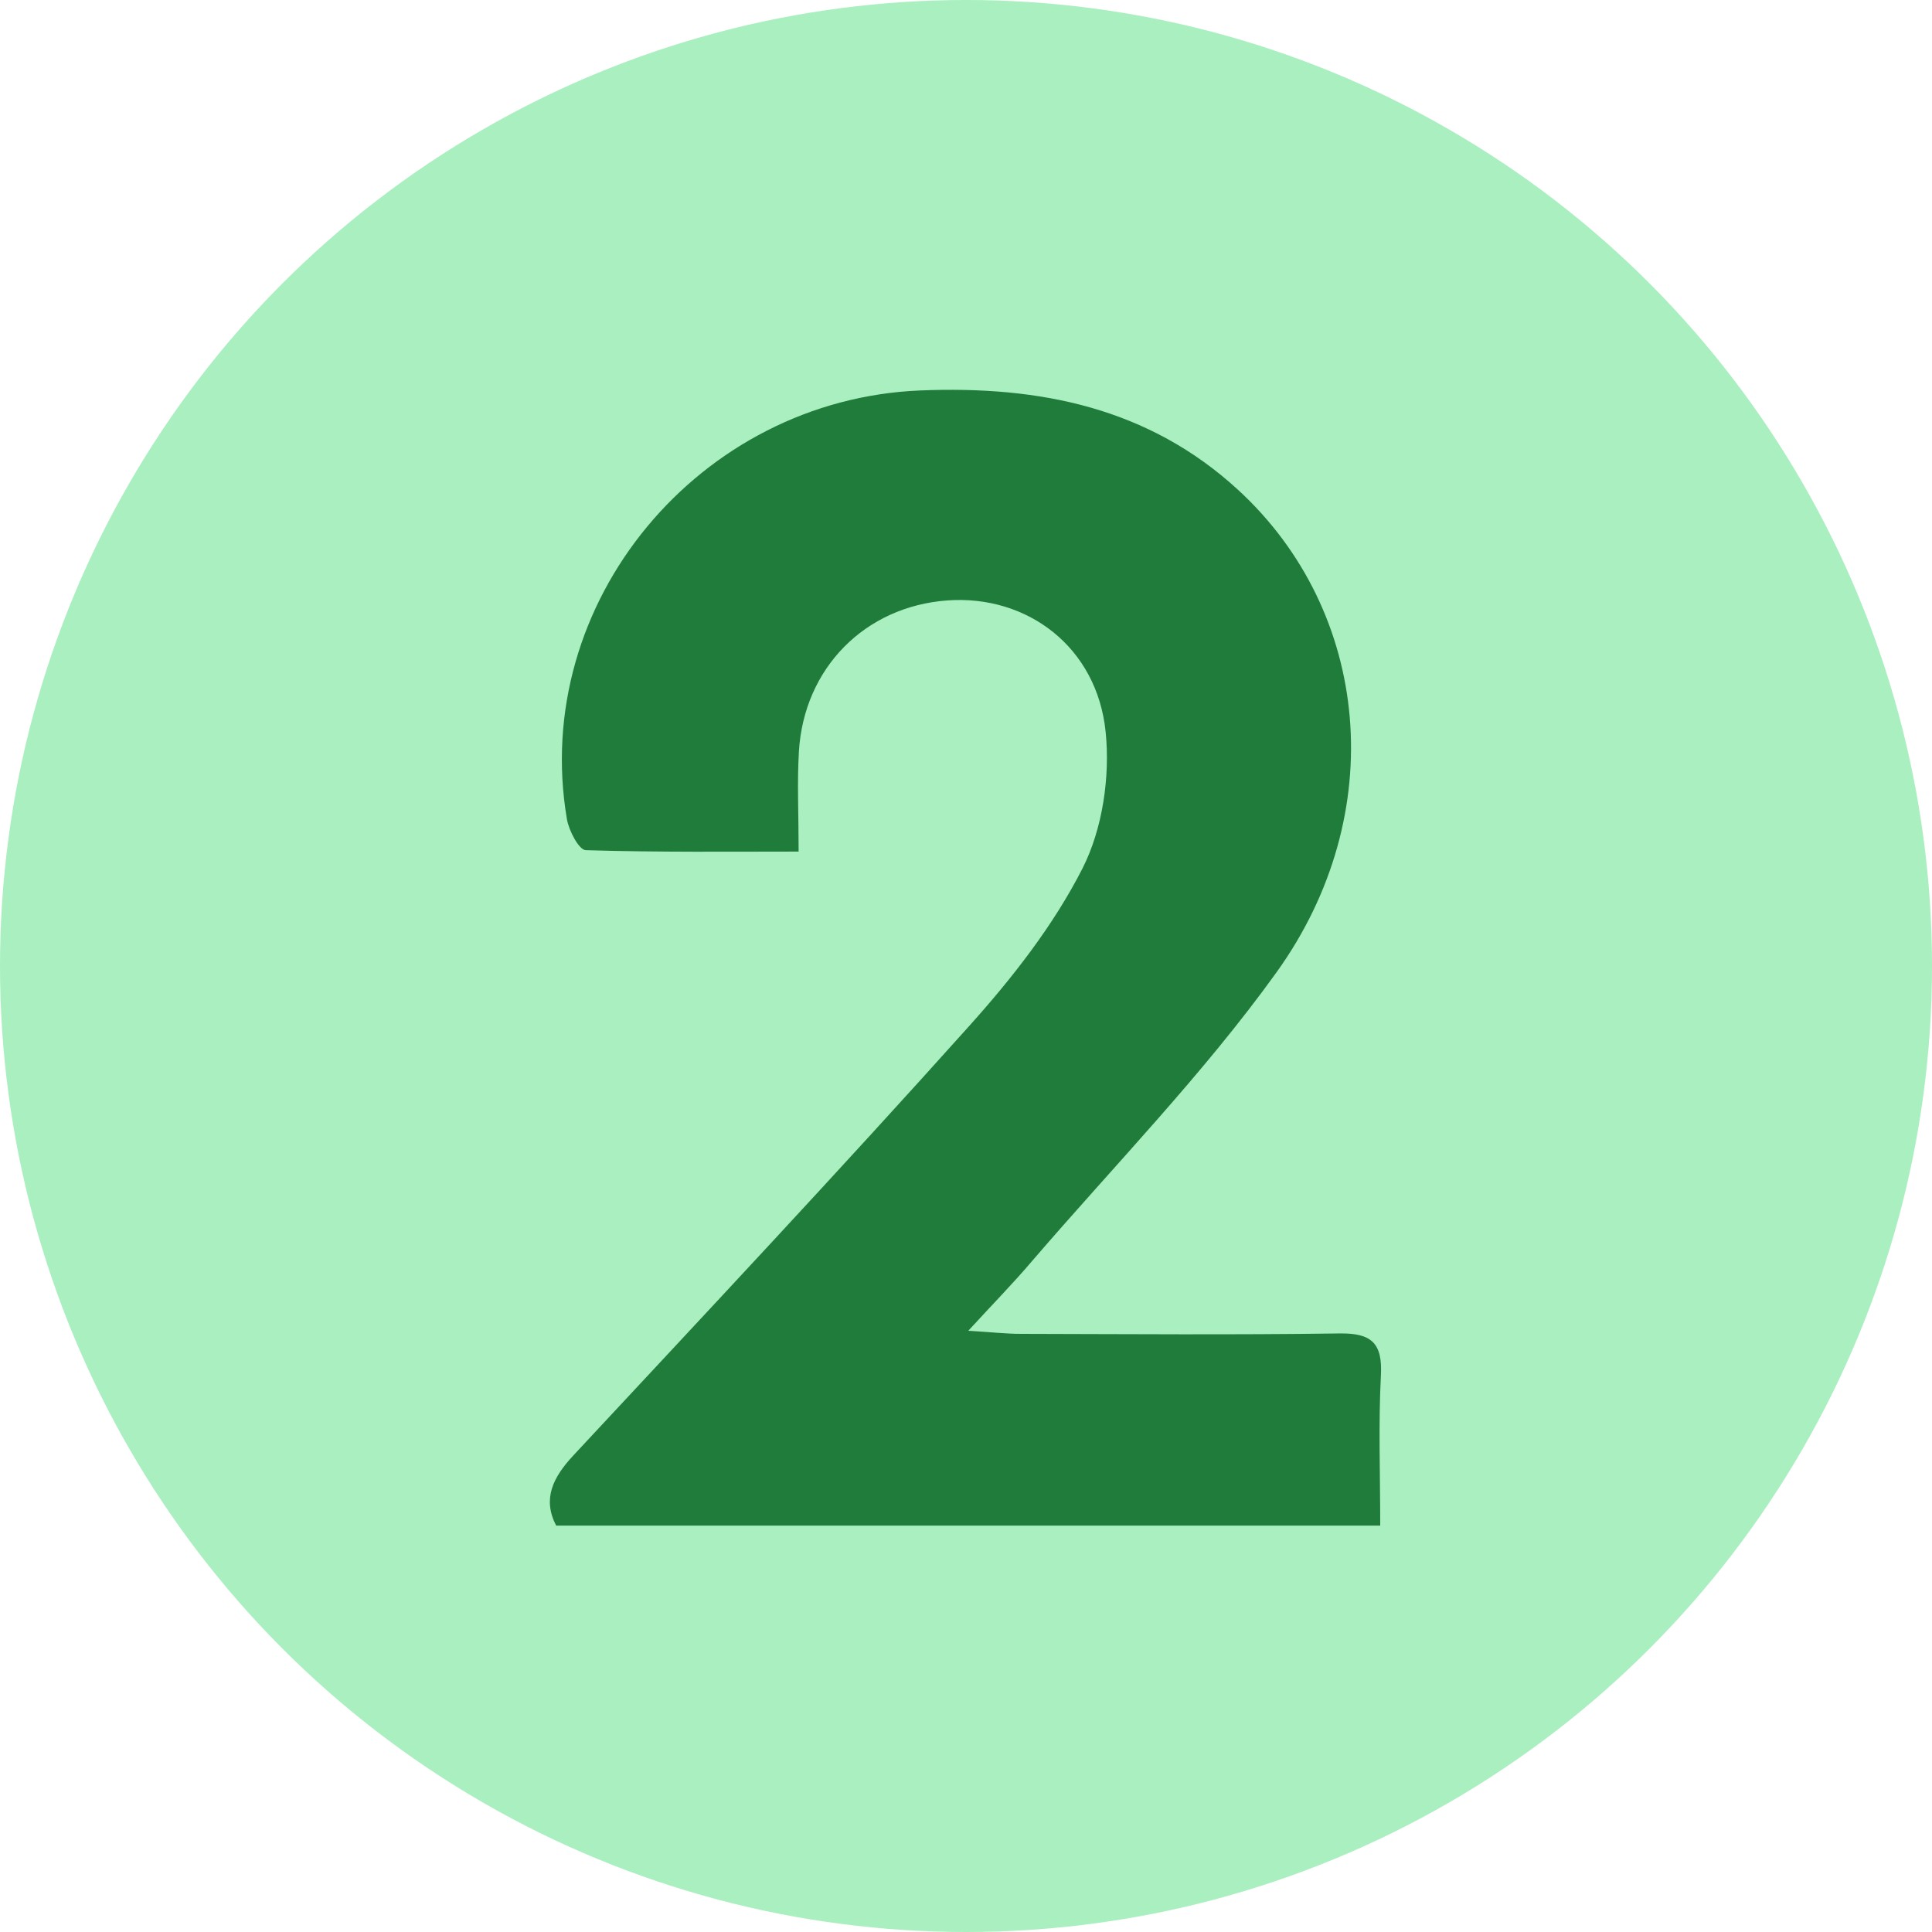 <svg xmlns="http://www.w3.org/2000/svg" viewBox="0 0 425 425"><defs><style>.cls-1{fill:#aaefc0;}.cls-2{fill:#207c3b;}</style></defs><g id="Layer_2" data-name="Layer 2"><g id="Layer_1-2" data-name="Layer 1"><circle class="cls-1" cx="212.5" cy="212.5" r="212.5"/><path class="cls-2" d="M213,292.74c5.28.32,8.41.68,11.54.68,23.39.05,46.78.24,70.16-.09,7.07-.1,9.45,2.18,9.07,9.27-.56,10.71-.15,21.48-.15,33H122.34c-3.06-5.9-.7-10.61,3.79-15.44,29.17-31.32,58.46-62.54,87-94.38,9.52-10.6,18.6-22.17,25-34.76,4.42-8.71,6.09-20.15,5.09-30-1.89-18.69-17.25-30.21-34.81-28.94-18.1,1.31-31.57,14.85-32.67,33.25-.4,6.79-.06,13.62-.06,22-14.87,0-30.86.18-46.83-.31-1.49-.05-3.71-4.28-4.14-6.82-8.11-47.69,29.16-92.36,77.77-94.31,26.18-1.06,50.19,3.76,69.92,21.91,29.09,26.77,33.49,71.21,8.4,106.1-16.16,22.47-35.72,42.51-53.83,63.58C223,282.16,218.66,286.58,213,292.74Z"/></g></g></svg>